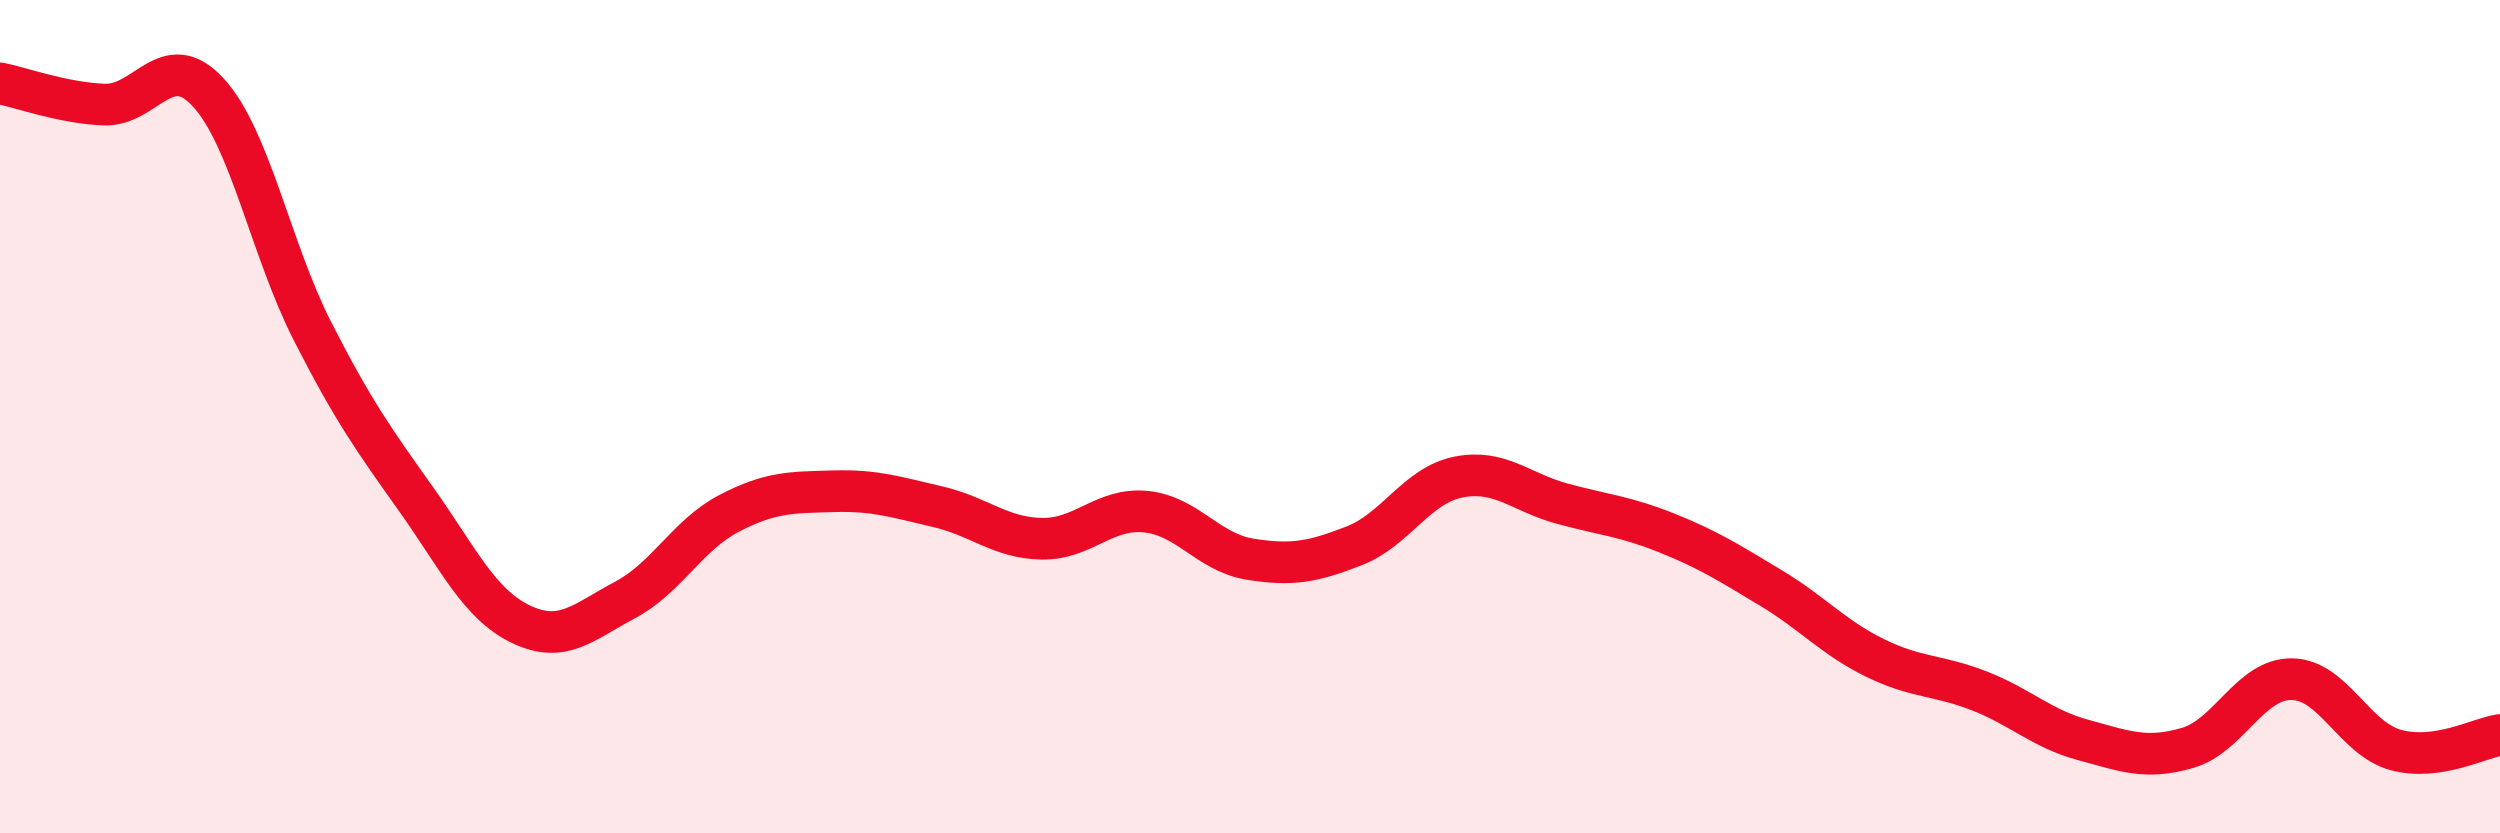 
    <svg width="60" height="20" viewBox="0 0 60 20" xmlns="http://www.w3.org/2000/svg">
      <path
        d="M 0,2 C 0.5,2.1 1.5,2.47 2.5,2.51 C 3.5,2.55 4,1.13 5,2.22 C 6,3.31 6.5,5.99 7.5,7.95 C 8.5,9.91 9,10.59 10,12 C 11,13.41 11.5,14.5 12.5,14.98 C 13.5,15.46 14,14.93 15,14.4 C 16,13.87 16.5,12.84 17.5,12.32 C 18.5,11.8 19,11.82 20,11.79 C 21,11.76 21.5,11.93 22.5,12.16 C 23.5,12.39 24,12.91 25,12.93 C 26,12.95 26.5,12.18 27.5,12.28 C 28.5,12.38 29,13.26 30,13.42 C 31,13.58 31.5,13.49 32.5,13.1 C 33.5,12.71 34,11.65 35,11.45 C 36,11.25 36.5,11.82 37.5,12.09 C 38.5,12.36 39,12.39 40,12.79 C 41,13.19 41.5,13.51 42.5,14.11 C 43.5,14.71 44,15.3 45,15.79 C 46,16.28 46.5,16.19 47.5,16.58 C 48.5,16.97 49,17.49 50,17.76 C 51,18.03 51.5,18.24 52.5,17.95 C 53.5,17.66 54,16.29 55,16.3 C 56,16.31 56.5,17.73 57.5,18 C 58.5,18.27 59.5,17.71 60,17.64L60 20L0 20Z"
        fill="#EB0A25"
        opacity="0.1"
        stroke-linecap="round"
        stroke-linejoin="round"
      />
      <path
        d="M 0,2 C 0.5,2.1 1.5,2.47 2.5,2.51 C 3.5,2.55 4,1.13 5,2.22 C 6,3.31 6.5,5.99 7.5,7.95 C 8.5,9.91 9,10.59 10,12 C 11,13.41 11.5,14.5 12.5,14.98 C 13.5,15.46 14,14.93 15,14.4 C 16,13.87 16.5,12.84 17.5,12.32 C 18.5,11.8 19,11.82 20,11.79 C 21,11.76 21.5,11.93 22.5,12.16 C 23.5,12.39 24,12.91 25,12.93 C 26,12.95 26.5,12.18 27.5,12.28 C 28.5,12.38 29,13.26 30,13.42 C 31,13.58 31.5,13.49 32.5,13.1 C 33.5,12.71 34,11.65 35,11.45 C 36,11.25 36.5,11.82 37.5,12.09 C 38.5,12.36 39,12.39 40,12.79 C 41,13.19 41.5,13.51 42.5,14.11 C 43.5,14.71 44,15.3 45,15.79 C 46,16.28 46.5,16.19 47.5,16.58 C 48.5,16.97 49,17.49 50,17.76 C 51,18.03 51.5,18.24 52.5,17.95 C 53.5,17.66 54,16.29 55,16.3 C 56,16.31 56.5,17.73 57.5,18 C 58.5,18.27 59.5,17.71 60,17.64"
        stroke="#EB0A25"
        stroke-width="1"
        fill="none"
        stroke-linecap="round"
        stroke-linejoin="round"
      />
    </svg>
  